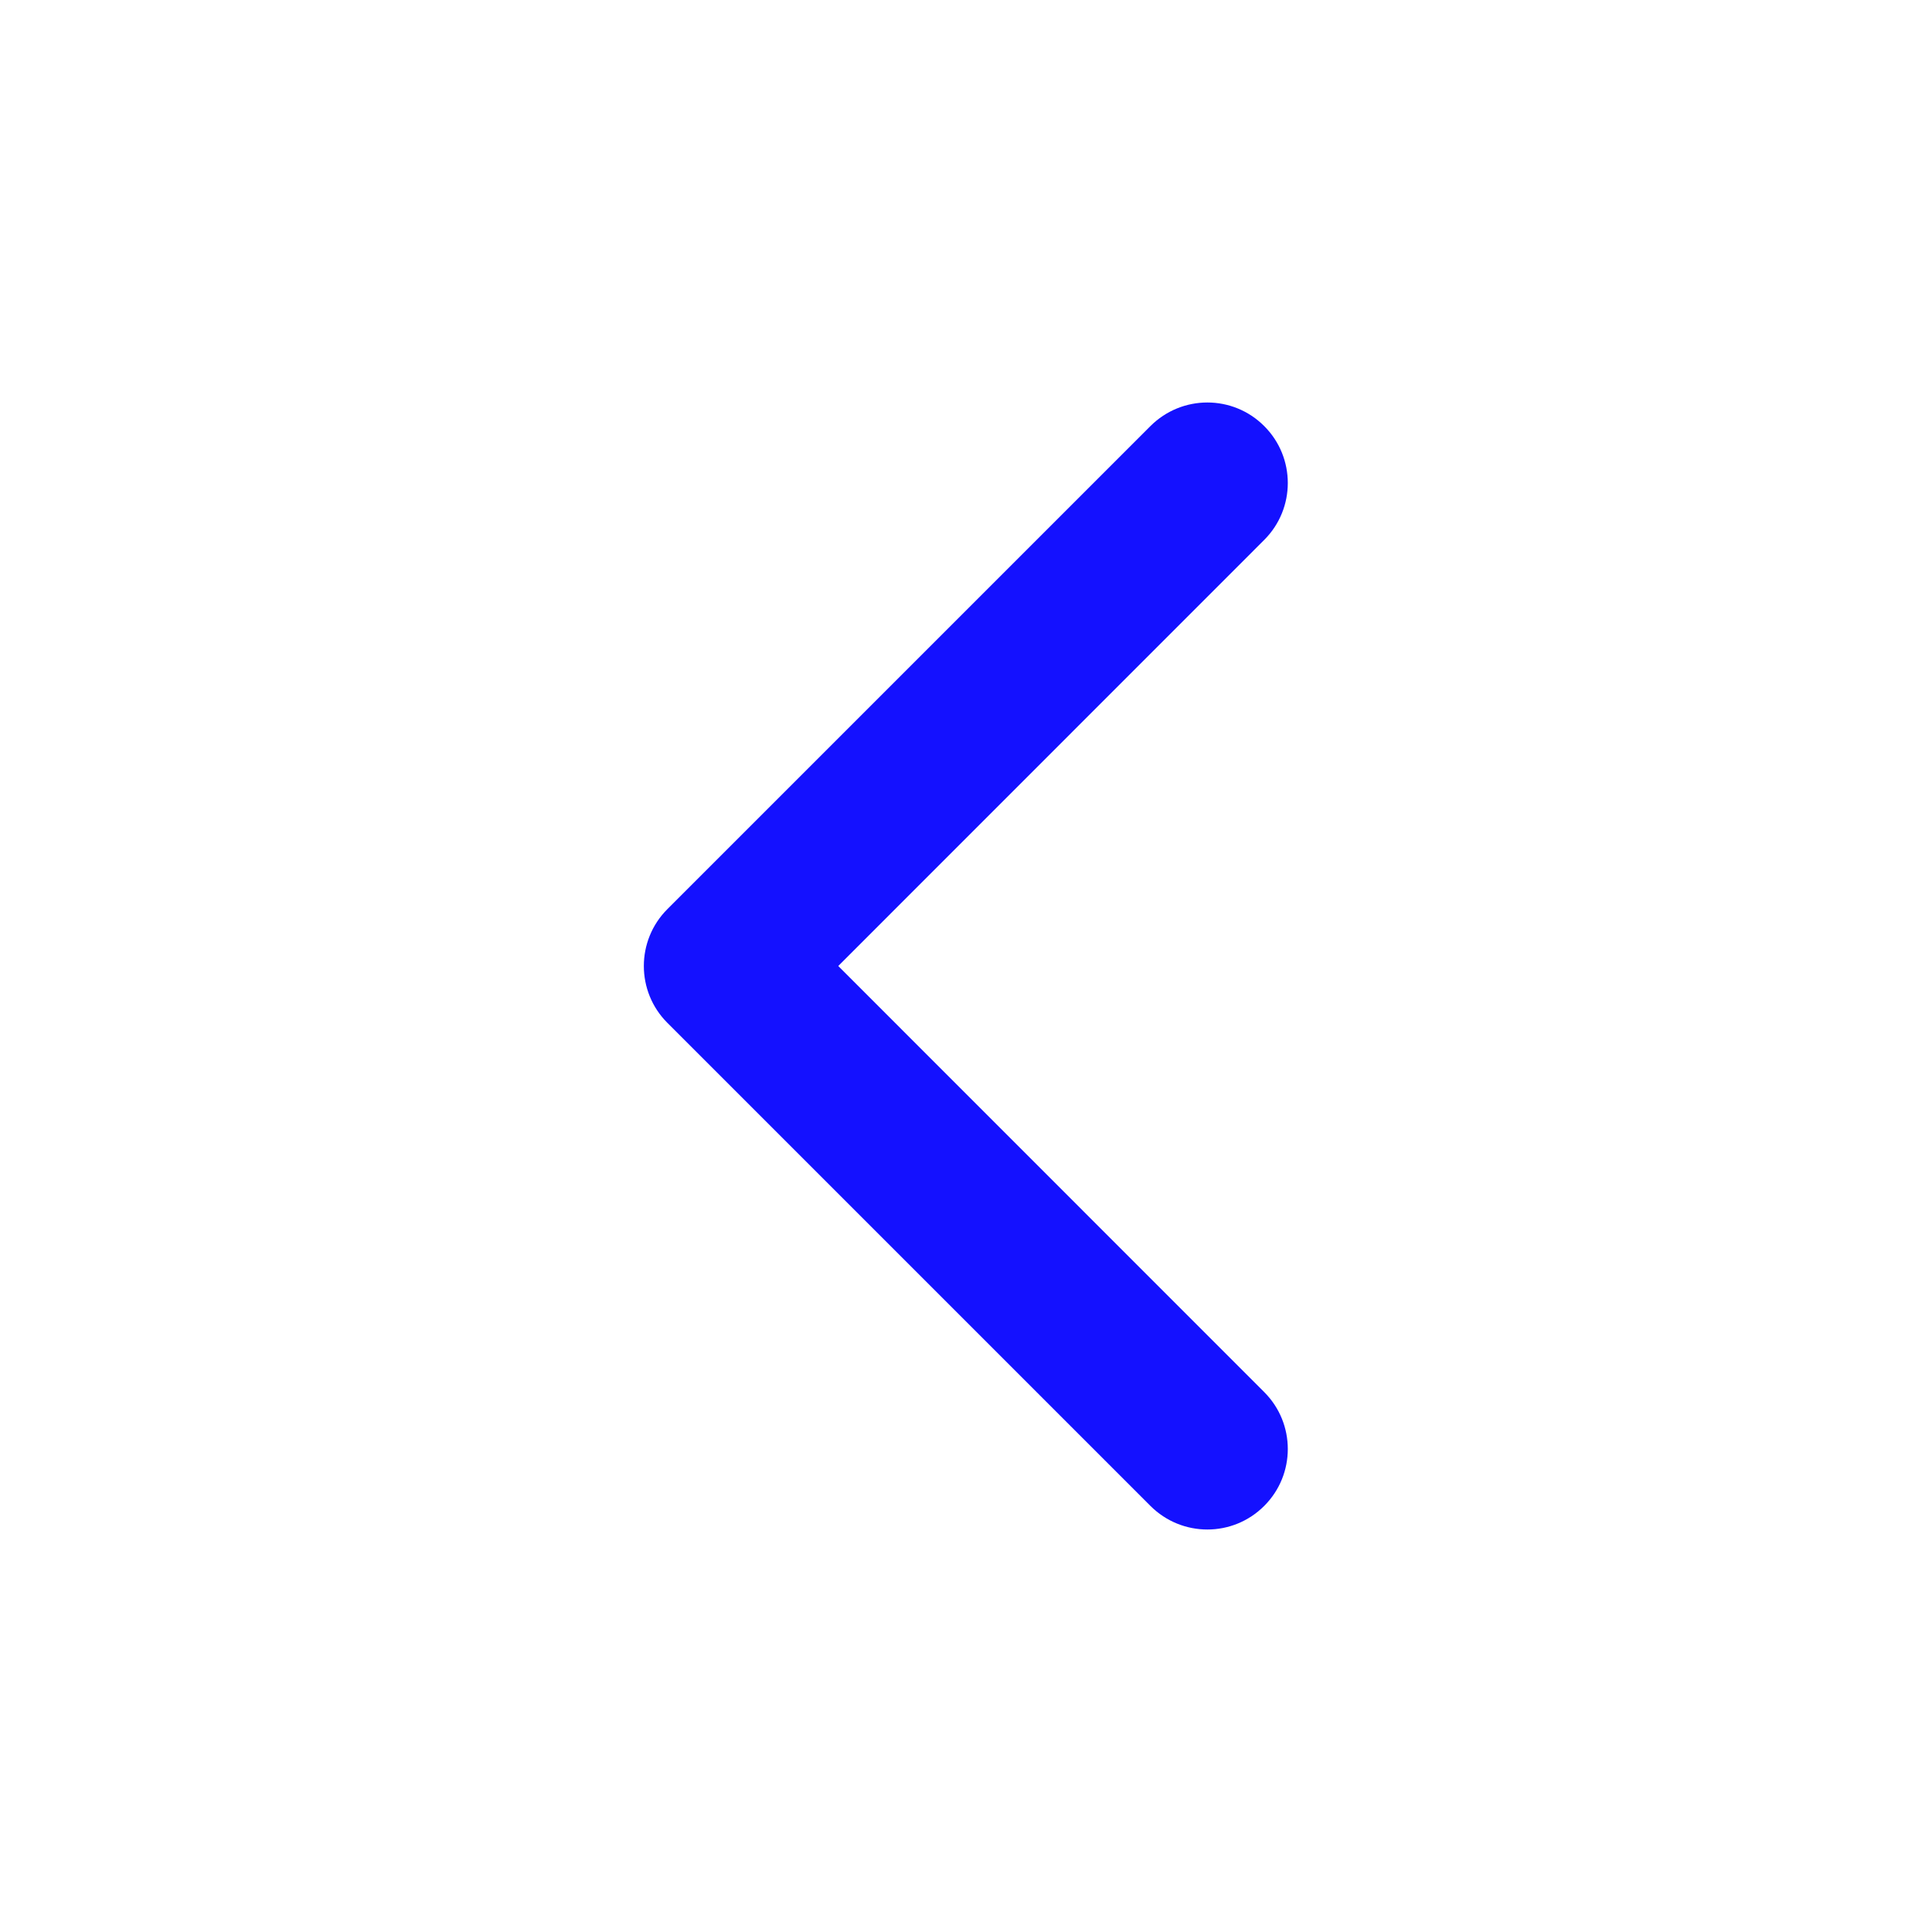 <svg width="16" height="16" viewBox="0 0 16 16" fill="none" xmlns="http://www.w3.org/2000/svg">
<path fill-rule="evenodd" clip-rule="evenodd" d="M10.47 3.529C10.73 3.789 10.73 4.211 10.47 4.471L6.942 8L10.47 11.529C10.73 11.789 10.73 12.211 10.47 12.471C10.21 12.732 9.788 12.732 9.527 12.471L5.527 8.471C5.267 8.211 5.267 7.789 5.527 7.529L9.527 3.529C9.788 3.268 10.21 3.268 10.47 3.529Z" fill="#1411FF"/>
</svg>
